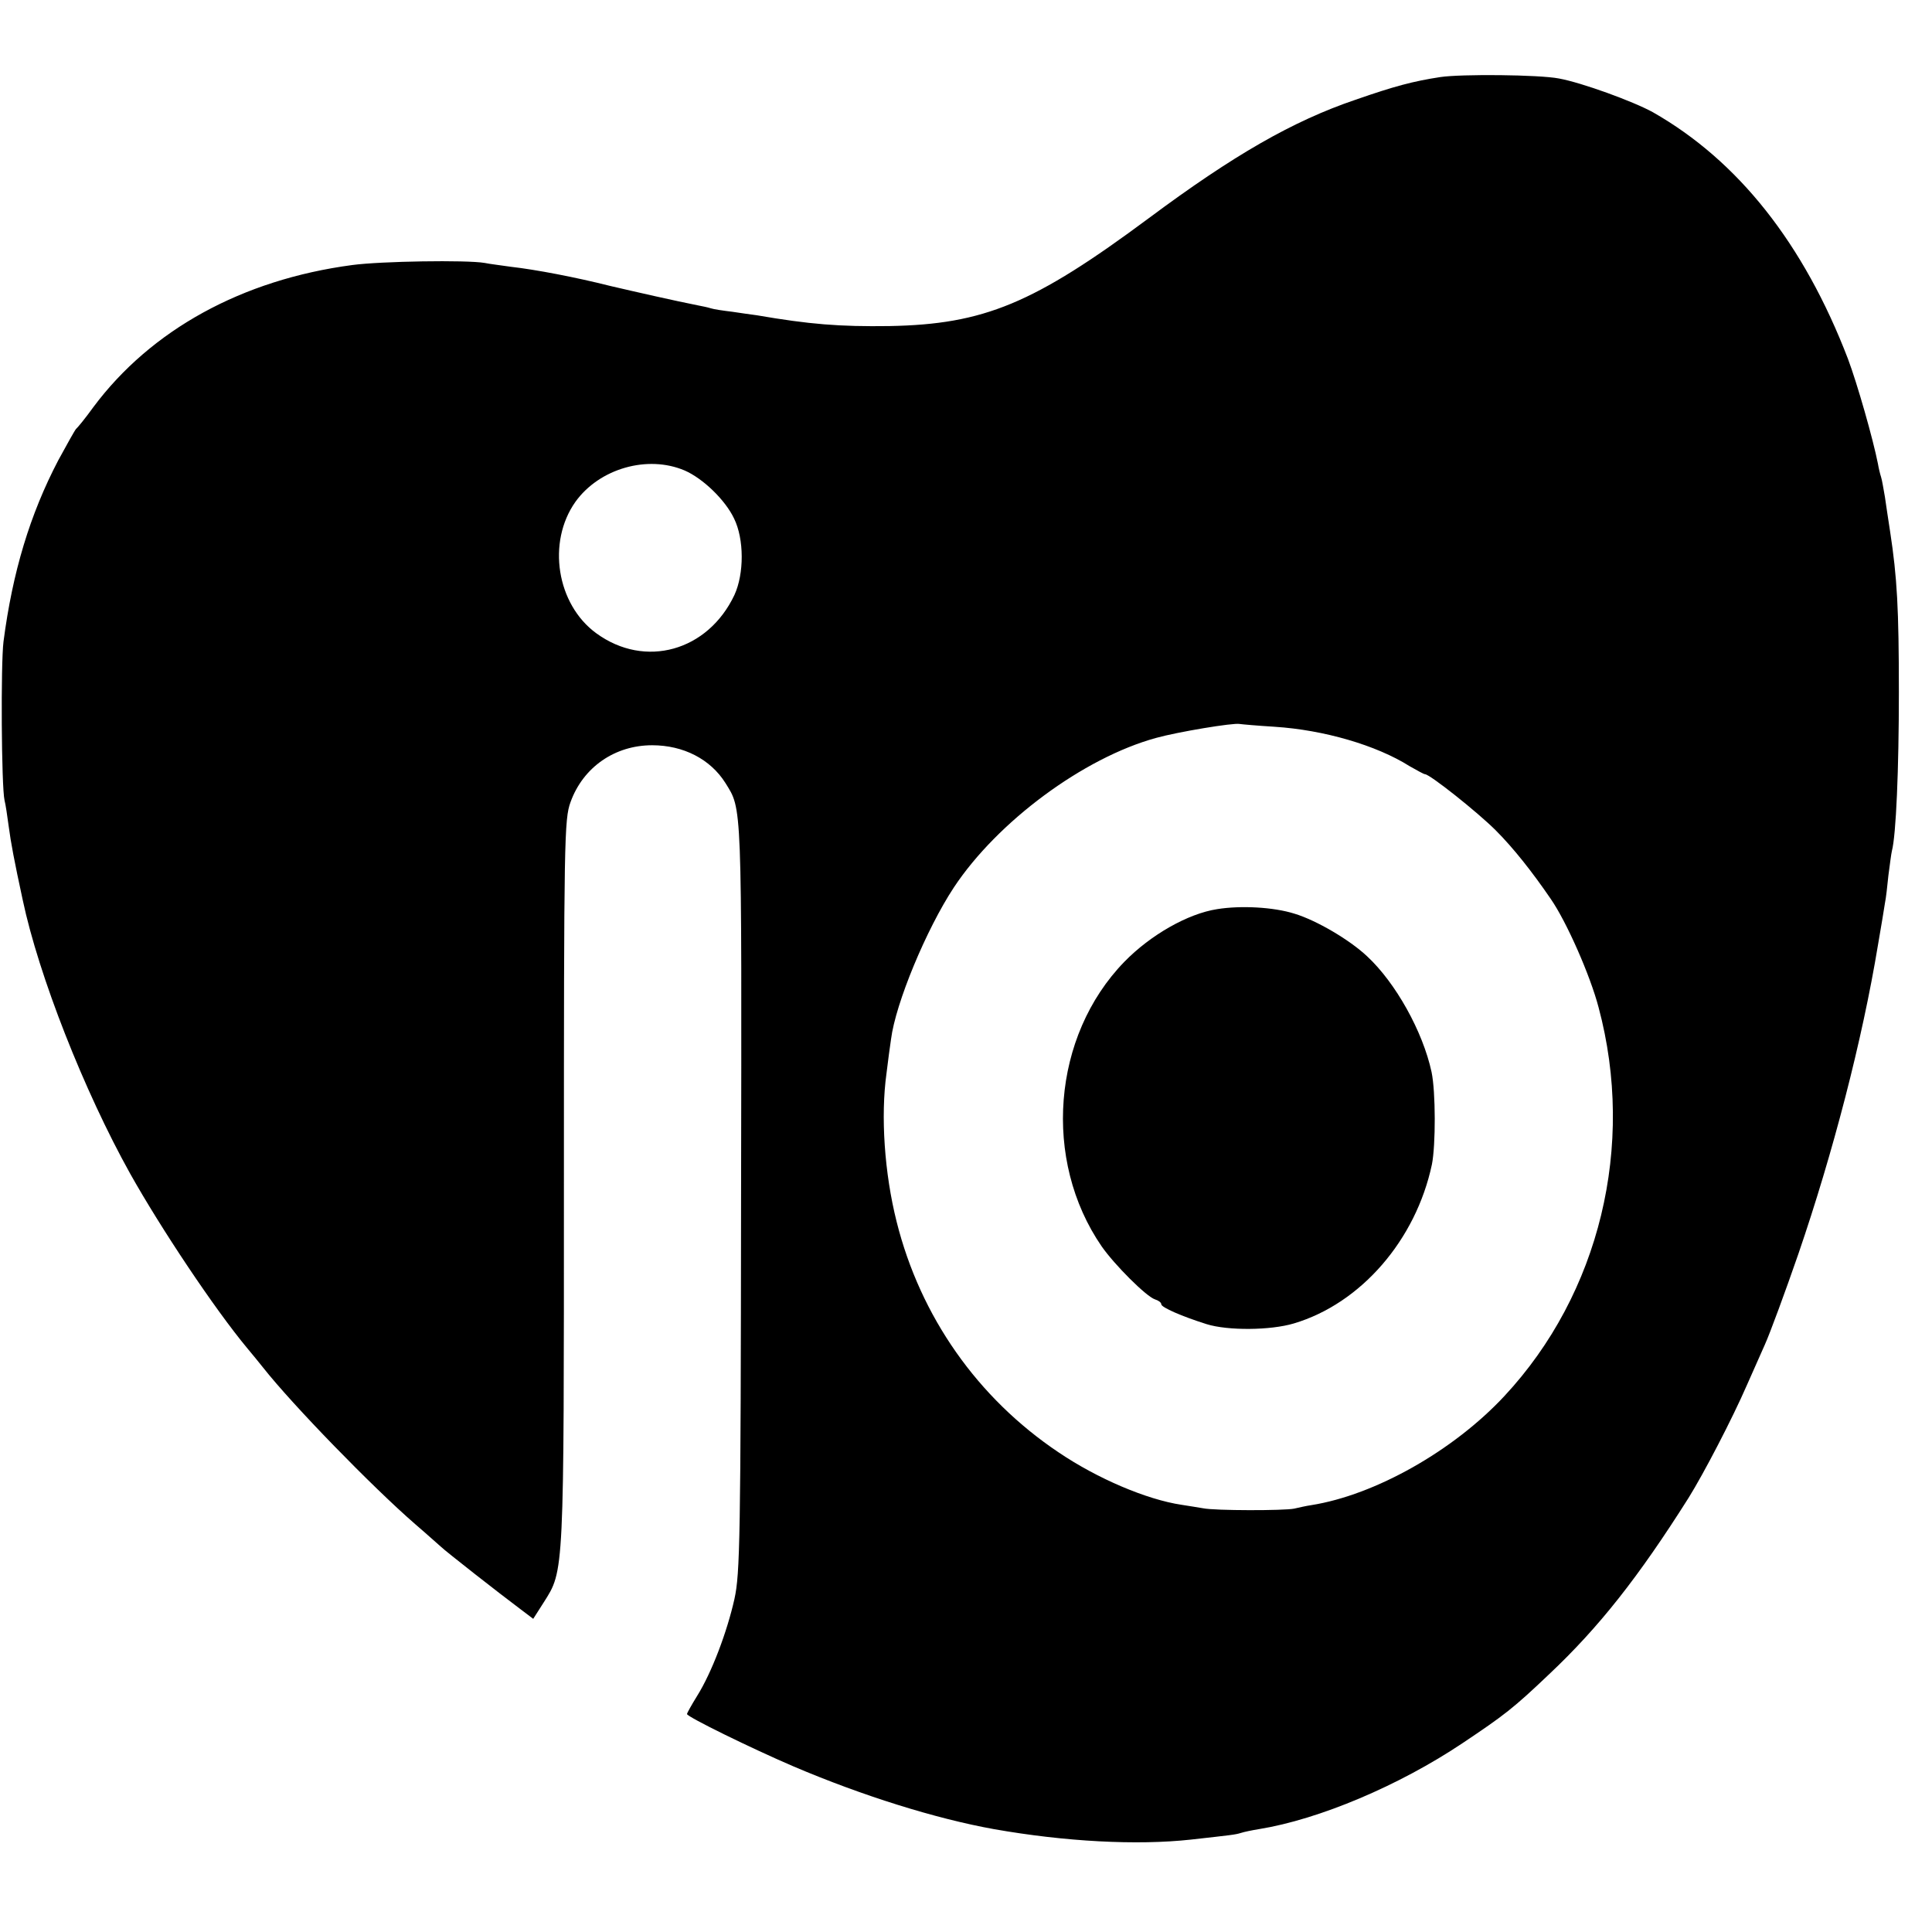 <?xml version="1.0" standalone="no"?>
<!DOCTYPE svg PUBLIC "-//W3C//DTD SVG 20010904//EN"
 "http://www.w3.org/TR/2001/REC-SVG-20010904/DTD/svg10.dtd">
<svg version="1.0" xmlns="http://www.w3.org/2000/svg"
 width="554pt" height="554pt" viewBox="0 0 554 554"
 preserveAspectRatio="xMidYMid meet">
<g transform="translate(0,554) scale(0.1,-0.1)"
fill="#000000" stroke="none">
<path d="M4130 5319 c-78 -12 -131 -26 -243 -65 -180 -61 -350 -159 -592 -339
-331 -246 -473 -305 -745 -310 -143 -2 -229 5 -380 31 -14 2 -45 6 -70 10 -25
3 -53 7 -62 10 -9 3 -25 6 -35 8 -66 13 -180 39 -253 56 -99 25 -214 47 -285
55 -27 4 -61 8 -75 11 -52 9 -298 5 -380 -6 -316 -42 -577 -186 -742 -407 -23
-32 -46 -60 -50 -63 -3 -3 -26 -44 -51 -90 -81 -155 -131 -320 -157 -520 -8
-64 -6 -416 3 -455 3 -11 8 -45 12 -75 6 -46 16 -99 40 -210 46 -218 176 -548
308 -785 88 -157 242 -388 336 -501 14 -17 35 -42 45 -55 86 -109 314 -343
436 -449 35 -30 68 -60 74 -65 12 -12 169 -135 228 -179 l37 -28 30 47 c59 93
58 74 58 1208 0 981 1 1038 19 1087 36 100 127 163 234 163 90 0 167 -40 210
-108 48 -78 47 -42 45 -1186 -1 -983 -3 -1081 -19 -1154 -21 -94 -65 -211
-107 -278 -16 -26 -29 -49 -29 -52 0 -8 186 -99 305 -150 197 -84 408 -150
575 -180 204 -36 410 -47 565 -30 116 13 127 14 143 19 9 3 33 8 52 11 173 28
402 125 583 246 121 81 146 100 250 199 142 134 255 277 399 505 43 69 125
226 168 325 23 52 46 104 51 115 14 31 58 150 96 260 99 289 183 612 228 885
9 52 18 106 20 120 3 14 7 50 10 80 4 30 8 62 10 70 12 45 20 234 20 455 0
240 -5 329 -25 460 -5 33 -12 78 -15 100 -4 22 -8 48 -11 57 -3 9 -7 26 -9 38
-14 71 -59 229 -86 301 -127 331 -315 568 -559 707 -56 31 -204 85 -270 97
-57 11 -280 13 -340 4z m-2167 -1128 c53 -23 117 -85 142 -138 29 -59 29 -158
1 -219 -76 -161 -256 -212 -396 -110 -114 83 -142 261 -60 377 69 96 207 135
313 90z m1692 -735 c141 -9 292 -53 387 -113 21 -12 41 -23 44 -23 14 0 151
-109 203 -161 50 -50 104 -118 158 -197 45 -65 113 -219 137 -311 106 -396 3
-821 -270 -1114 -146 -157 -371 -284 -554 -313 -14 -2 -36 -7 -49 -10 -29 -6
-227 -6 -261 1 -13 2 -41 7 -62 10 -100 15 -241 75 -352 150 -233 156 -397
390 -465 662 -35 139 -46 303 -29 425 4 34 10 78 13 98 13 103 101 315 180
435 125 189 372 372 580 429 61 17 222 44 240 40 6 -1 51 -5 100 -8z"/>
<path d="M3490 2933 c-84 -13 -191 -74 -266 -151 -207 -213 -235 -569 -65
-816 37 -53 128 -144 153 -152 10 -3 18 -9 18 -14 0 -9 60 -35 130 -57 61 -19
183 -18 250 2 192 57 350 239 396 456 11 55 11 208 -1 265 -25 116 -103 256
-185 332 -50 47 -145 103 -208 122 -60 19 -154 24 -222 13z"/>
</g>
</svg>
